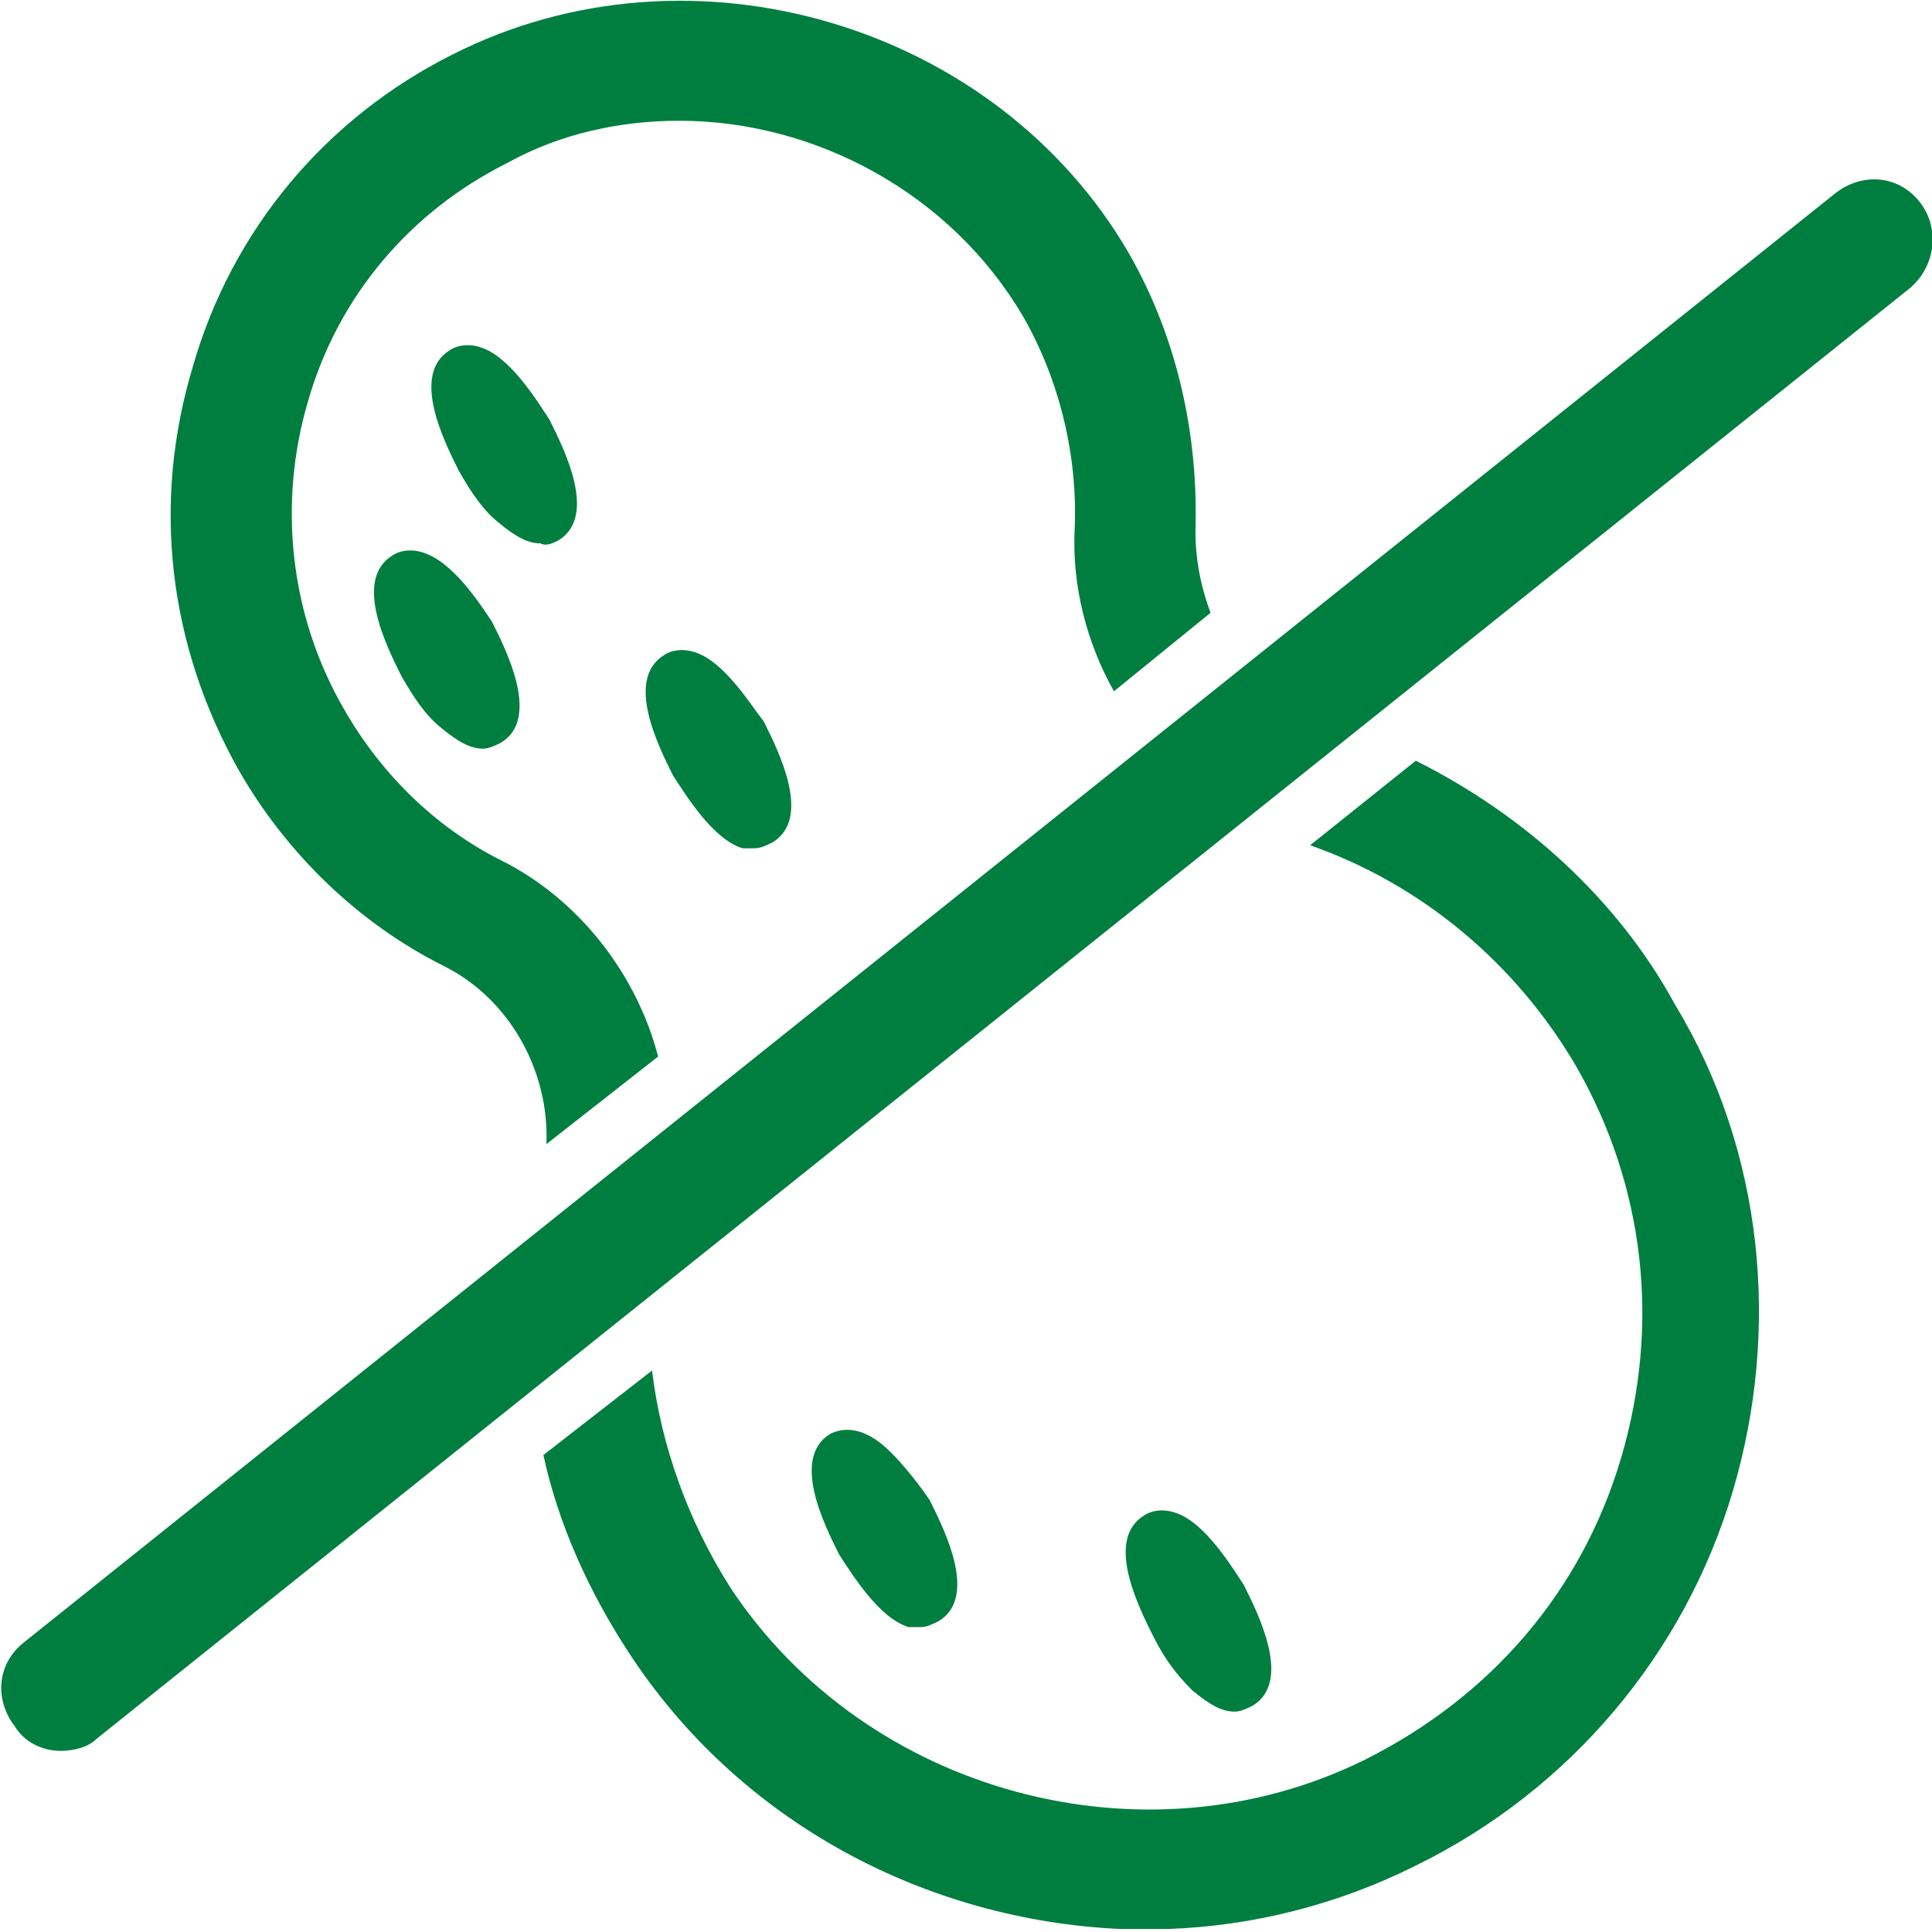 <svg xmlns="http://www.w3.org/2000/svg" fill="none" viewBox="0 0 64 64" height="64" width="64">
<g clip-path="url(#clip0_3390_523)">
<path fill="#007E40" d="M63.6 6.7C62.9 5.8 61.7 5.7 60.8 6.4L0.8 54.4C-0.1 55.1 -0.2 56.3 0.5 57.2C0.8 57.7 1.4 58 2 58C2.4 58 2.9 57.9 3.2 57.6L63.2 9.6C64.1 8.9 64.3 7.6 63.6 6.7Z"></path>
<path fill="#007E40" d="M14.701 32C16.901 33.1 18.201 35.5 18.101 37.9L21.801 35C21.101 32.3 19.201 29.8 16.601 28.5C14.401 27.4 12.601 25.6 11.401 23.5C9.601 20.4 9.201 16.7 10.201 13.3C11.201 9.8 13.601 7 16.801 5.4C18.601 4.4 20.601 4 22.501 4C27.001 4 31.501 6.4 33.901 10.5C35.101 12.6 35.701 15.1 35.601 17.5C35.501 19.4 36.001 21.3 36.901 22.9L40.101 20.3C39.801 19.5 39.601 18.6 39.601 17.6C39.701 14.4 39.001 11.2 37.401 8.4C33.001 0.8 22.901 -2.2 15.001 1.8C10.801 3.9 7.701 7.6 6.401 12.1C5.001 16.7 5.601 21.4 7.901 25.5C9.501 28.3 11.901 30.6 14.701 32Z"></path>
<path fill="#007E40" d="M46.9 25.2L43.4 28C47.1 29.3 50.2 31.9 52.2 35.3C54.5 39.3 55 43.9 53.7 48.3C52.4 52.7 49.4 56.2 45.2 58.3C37.9 61.9 28.7 59.4 24.2 52.6C22.8 50.4 21.9 47.9 21.6 45.4L18 48.2C18.5 50.5 19.5 52.7 20.8 54.7C24.5 60.4 30.7 63.6 37.1 63.9H38.7C41.5 63.8 44.3 63.1 46.9 61.8C52 59.3 55.8 54.8 57.4 49.4C59 44 58.4 38.1 55.5 33.3C53.6 29.8 50.5 27 46.9 25.2Z"></path>
<path fill="#007E40" d="M18.501 17.9C19.801 17.1 18.701 14.9 18.201 13.9C17.801 13.3 16.901 11.8 15.901 11.5C15.601 11.4 15.201 11.4 14.901 11.6C13.601 12.4 14.701 14.6 15.201 15.6C15.601 16.3 16.001 16.9 16.501 17.3C17.101 17.8 17.501 18 17.901 18C18.101 18.1 18.301 18 18.501 17.9Z"></path>
<path fill="#007E40" d="M14 18.3C13.7 18.2 13.3 18.2 13 18.4C11.7 19.2 12.8 21.4 13.3 22.4C13.7 23.1 14.1 23.7 14.6 24.1C15.2 24.6 15.6 24.8 16 24.8C16.2 24.8 16.4 24.7 16.6 24.6C17.9 23.8 16.8 21.6 16.3 20.6C15.9 20 15 18.6 14 18.3Z"></path>
<path fill="#007E40" d="M23 21.6C22.7 21.5 22.3 21.5 22 21.7C20.7 22.5 21.8 24.7 22.3 25.7C22.7 26.3 23.6 27.8 24.6 28.1C24.7 28.1 24.8 28.1 25 28.1C25.2 28.1 25.4 28 25.6 27.9C26.9 27.1 25.8 24.9 25.3 23.9C24.9 23.4 24 21.9 23 21.6Z"></path>
<path fill="#007E40" d="M29.5 48.1C28.6 47.2 27.9 47.3 27.5 47.5C26.2 48.3 27.3 50.5 27.8 51.5C28.2 52.1 29.1 53.6 30.1 53.9C30.2 53.9 30.3 53.9 30.5 53.9C30.7 53.9 30.9 53.8 31.1 53.7C32.4 52.9 31.3 50.7 30.8 49.7C30.4 49.1 29.9 48.5 29.5 48.1Z"></path>
<path fill="#007E40" d="M39.501 56C40.101 56.5 40.501 56.7 40.901 56.7C41.101 56.7 41.301 56.6 41.501 56.5C42.801 55.7 41.701 53.5 41.201 52.5C40.801 51.9 39.901 50.4 38.901 50.1C38.601 50 38.201 50 37.901 50.2C36.601 51 37.701 53.2 38.201 54.2C38.601 55 39.001 55.5 39.501 56Z"></path>
</g>
<defs>
<clipPath id="clip0_3390_523">
<rect fill="white" height="64" width="64"></rect>
</clipPath>
</defs>
</svg>

